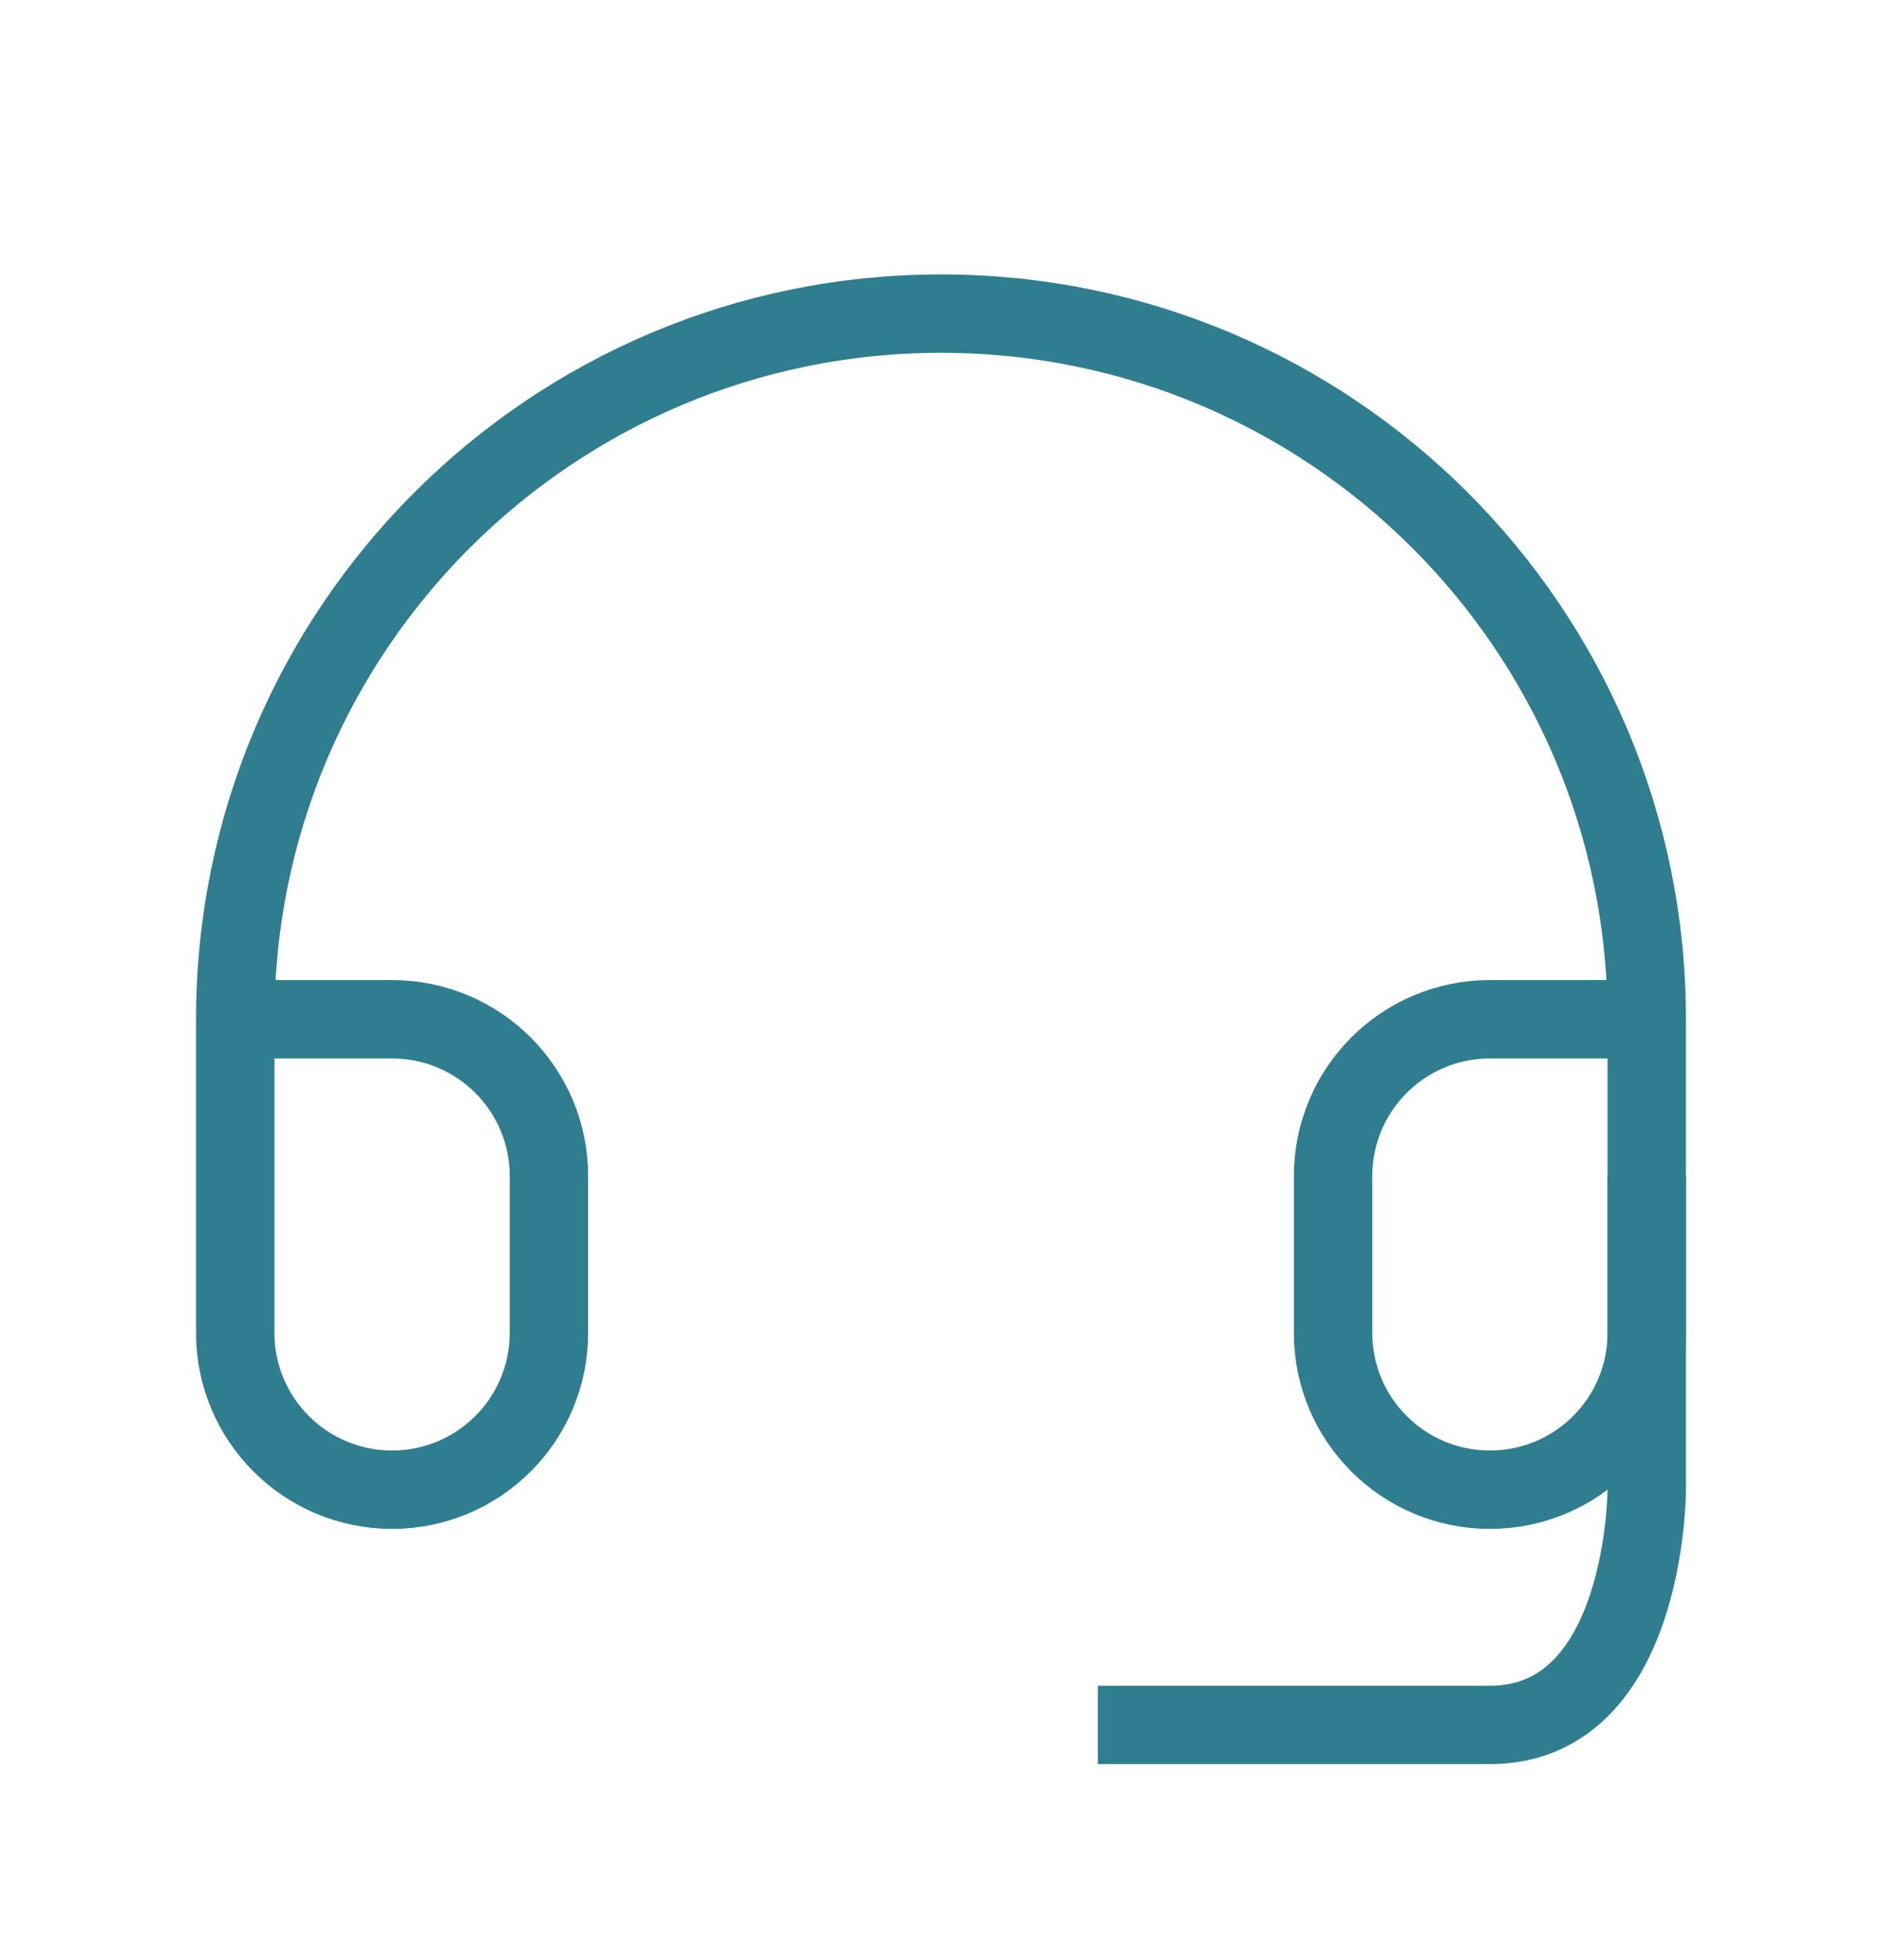 <svg width="24" height="25" viewBox="0 0 24 25" fill="none" xmlns="http://www.w3.org/2000/svg">
<path d="M21 13H19C17.895 13 17 13.895 17 15V17C17 18.105 17.895 19 19 19V19C20.105 19 21 18.105 21 17V13C21 8.029 16.971 4 12 4C7.029 4 3 8.029 3 13V17C3 18.105 3.895 19 5 19V19C6.105 19 7 18.105 7 17V15C7 13.895 6.105 13 5 13H3" stroke="#2F7E90"/>
<path d="M21 15V19C21 19 21 22 19 22C17 22 14 22 14 22" stroke="#2F7E90" stroke-linejoin="round"/>
</svg>
